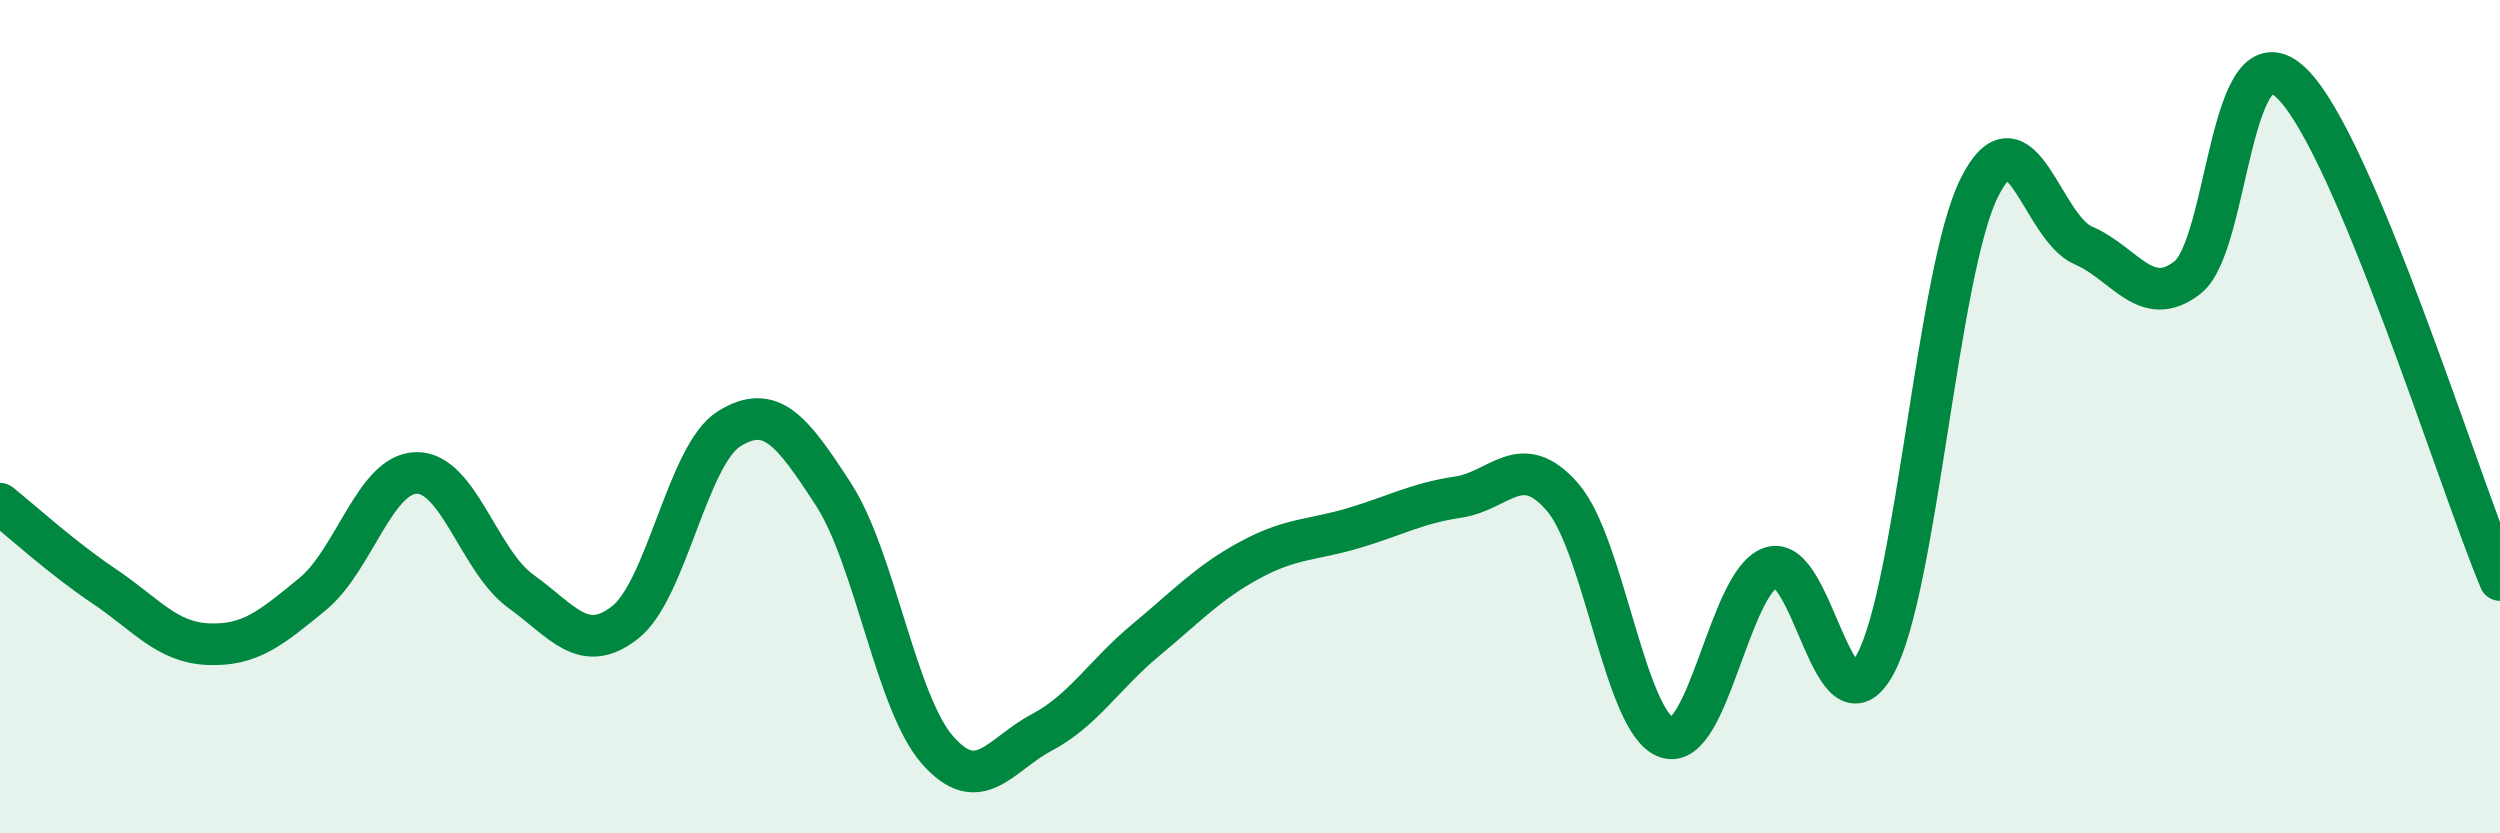 
    <svg width="60" height="20" viewBox="0 0 60 20" xmlns="http://www.w3.org/2000/svg">
      <path
        d="M 0,12.09 C 0.5,12.49 1.5,13.4 2.5,14.07 C 3.5,14.74 4,15.42 5,15.46 C 6,15.5 6.5,15.08 7.5,14.26 C 8.5,13.44 9,11.36 10,11.35 C 11,11.34 11.5,13.47 12.5,14.19 C 13.5,14.91 14,15.72 15,14.94 C 16,14.16 16.5,10.91 17.5,10.29 C 18.5,9.67 19,10.32 20,11.86 C 21,13.4 21.5,16.86 22.5,18 C 23.5,19.14 24,18.11 25,17.58 C 26,17.05 26.5,16.19 27.5,15.36 C 28.5,14.53 29,13.98 30,13.44 C 31,12.9 31.5,12.97 32.5,12.67 C 33.5,12.37 34,12.08 35,11.93 C 36,11.78 36.5,10.78 37.5,11.93 C 38.5,13.08 39,17.36 40,17.7 C 41,18.04 41.5,13.97 42.5,13.62 C 43.5,13.27 44,17.77 45,15.95 C 46,14.13 46.5,6.52 47.5,4.51 C 48.5,2.5 49,5.46 50,5.89 C 51,6.32 51.5,7.44 52.5,6.66 C 53.5,5.88 53.5,0.55 55,2 C 56.5,3.45 59,11.54 60,13.92L60 20L0 20Z"
        fill="#008740"
        opacity="0.1"
        stroke-linecap="round"
        stroke-linejoin="round"
      />
      <path
        d="M 0,12.09 C 0.5,12.49 1.5,13.4 2.5,14.07 C 3.5,14.74 4,15.42 5,15.46 C 6,15.5 6.5,15.08 7.5,14.26 C 8.5,13.44 9,11.36 10,11.35 C 11,11.34 11.5,13.47 12.5,14.19 C 13.5,14.91 14,15.72 15,14.94 C 16,14.16 16.5,10.91 17.5,10.29 C 18.5,9.67 19,10.32 20,11.86 C 21,13.4 21.5,16.86 22.5,18 C 23.5,19.14 24,18.11 25,17.58 C 26,17.05 26.5,16.19 27.5,15.36 C 28.5,14.53 29,13.98 30,13.44 C 31,12.9 31.5,12.97 32.5,12.67 C 33.5,12.37 34,12.08 35,11.93 C 36,11.78 36.5,10.78 37.5,11.93 C 38.5,13.08 39,17.36 40,17.7 C 41,18.04 41.5,13.97 42.5,13.62 C 43.5,13.27 44,17.77 45,15.95 C 46,14.13 46.5,6.52 47.5,4.51 C 48.5,2.5 49,5.46 50,5.89 C 51,6.32 51.5,7.44 52.5,6.66 C 53.5,5.88 53.5,0.55 55,2 C 56.5,3.45 59,11.54 60,13.92"
        stroke="#008740"
        stroke-width="1"
        fill="none"
        stroke-linecap="round"
        stroke-linejoin="round"
      />
    </svg>
  